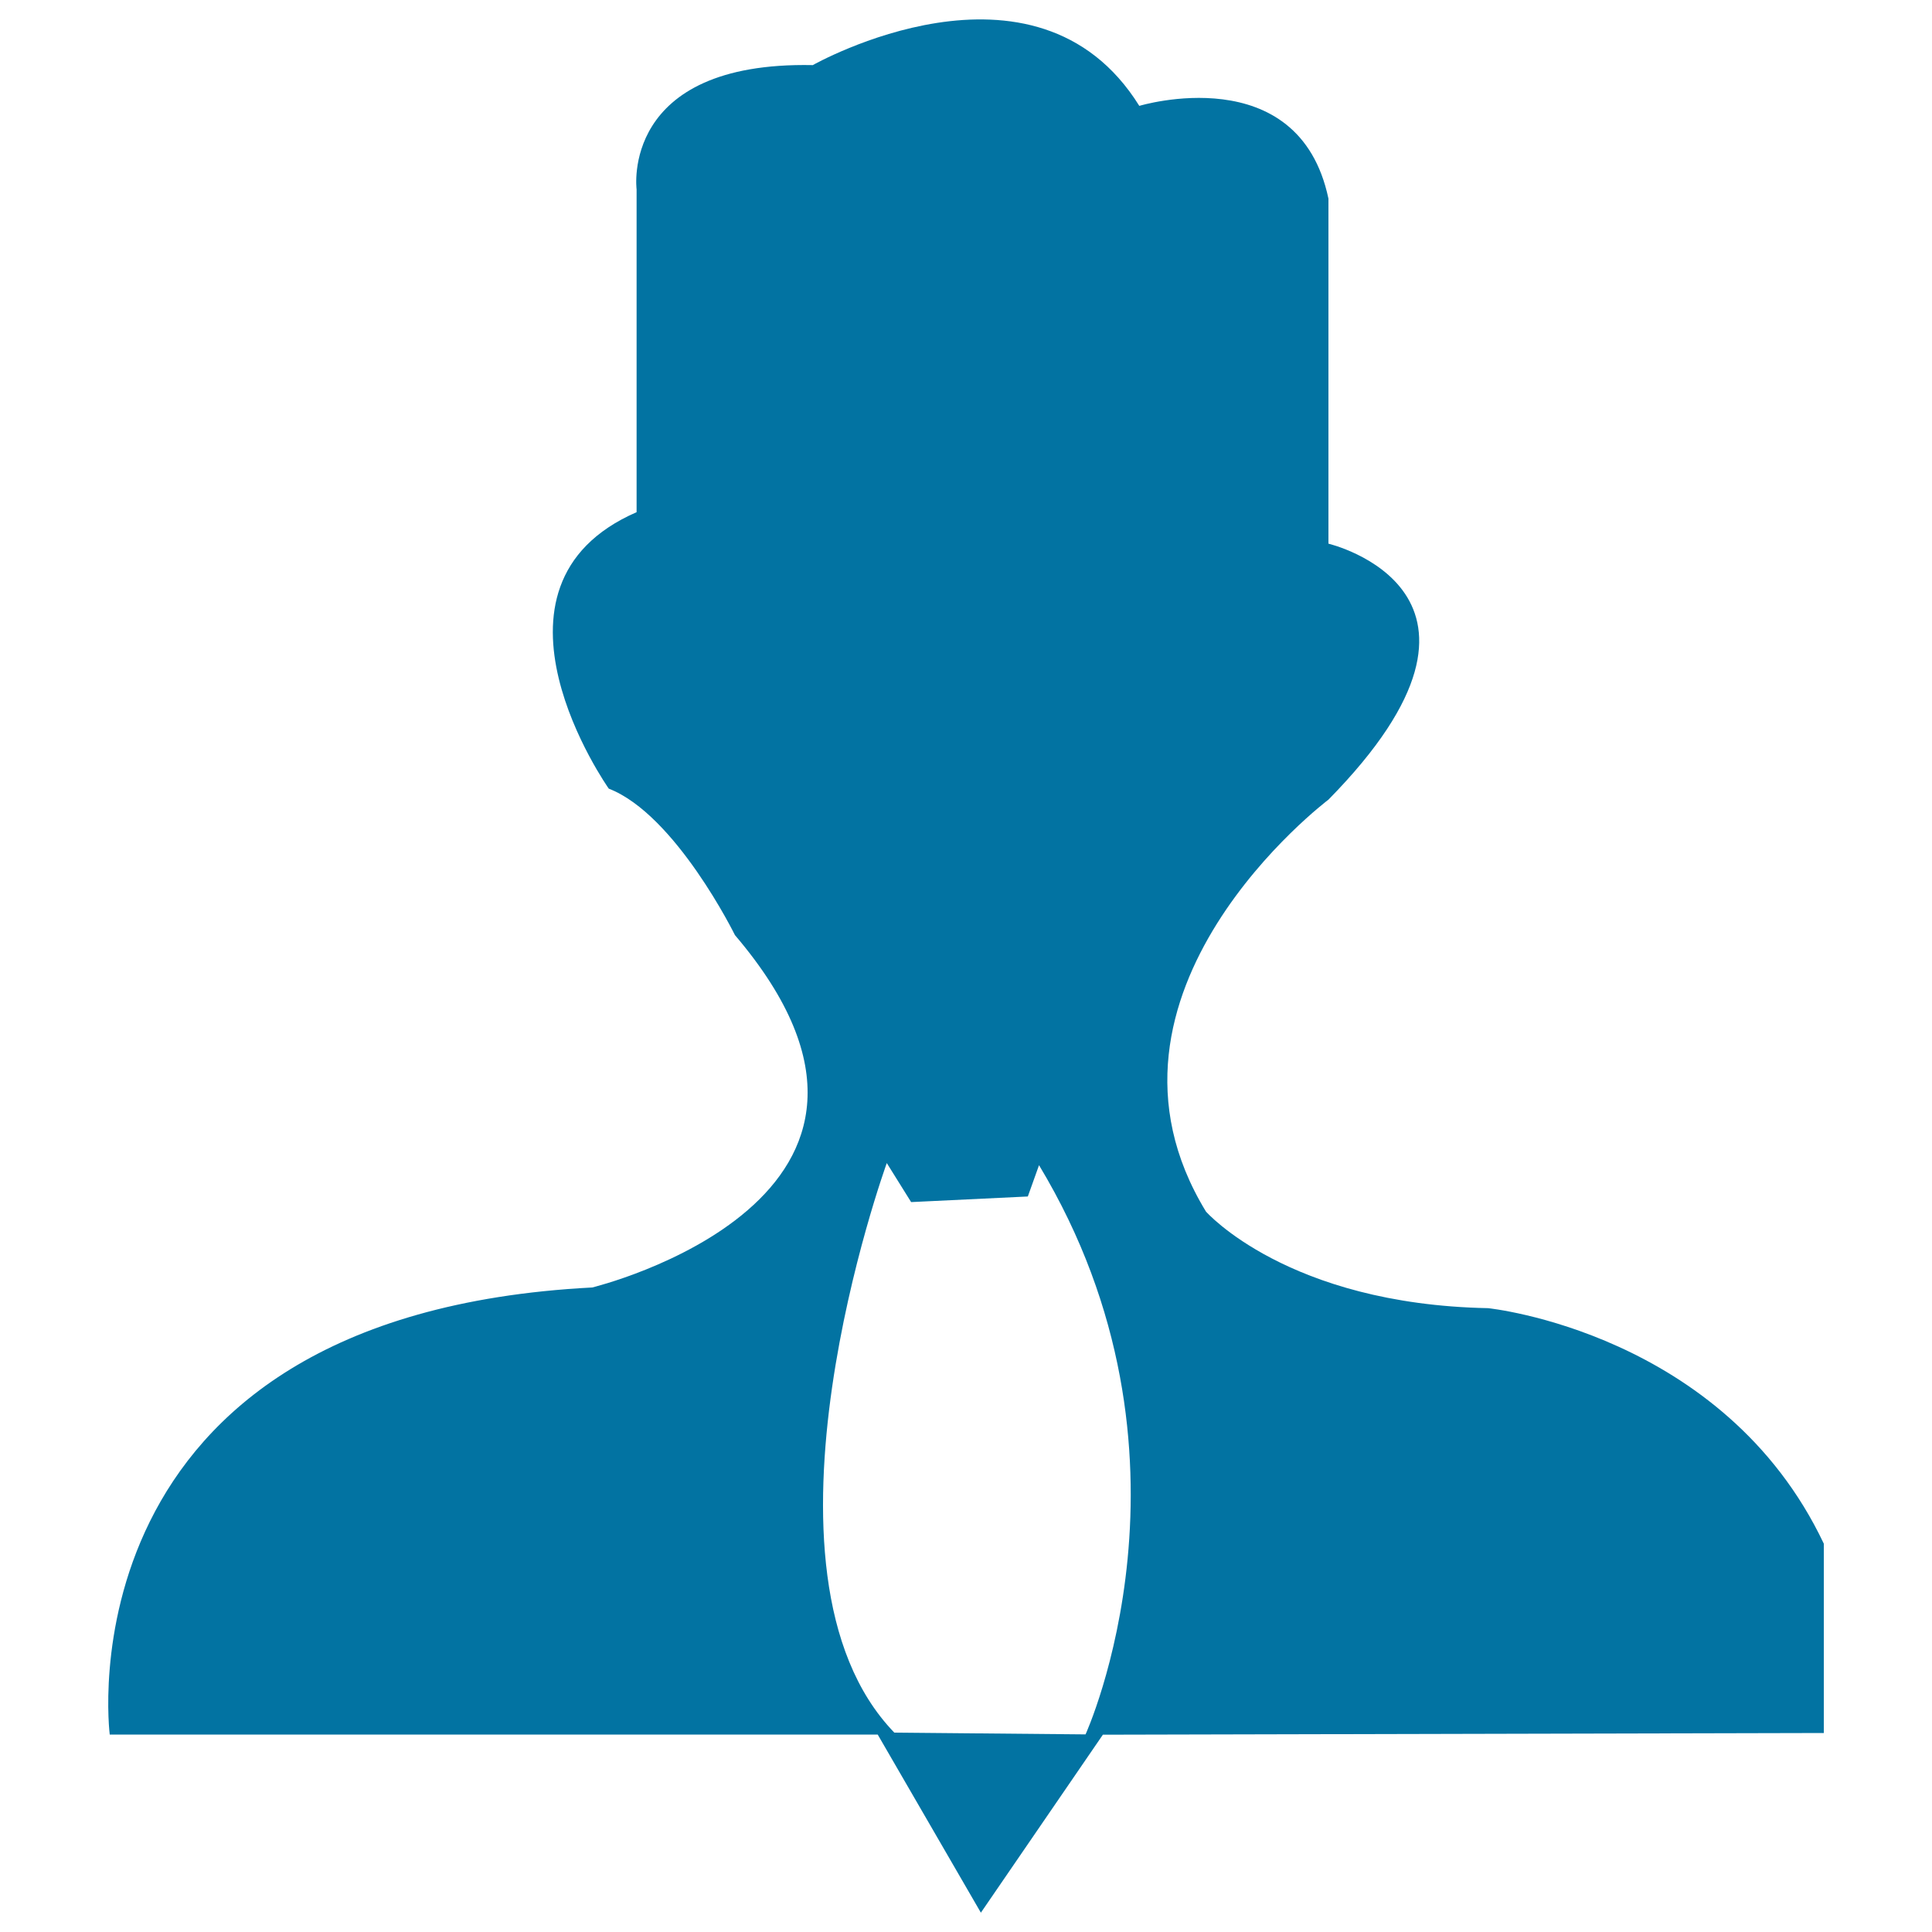 <svg xmlns="http://www.w3.org/2000/svg" viewBox="0 0 1000 1000" style="fill:#0273a2">
<title>Member SVG icon</title>
<path d="M570.9,897.8L507.7,990l-53.4-92.2H56.8c0,0-27.8-217,249.7-231.4c0,0,190.1-46,73.9-182.4c0,0-30.7-62.4-65.3-75.8c0,0-73.9-104.6,14.4-143.1V98c0,0-8.7-66.3,91.2-64.3c0,0,115.2-65.3,169,21.1c0,0,82.5-25,97.9,48v178.6c0,0,105.7,25,0,132.5c0,0-132.6,99.8-63.4,213.2c0,0,42.2,48,146,50c0,0,121.9,12.4,173.8,121.9v98l-382.2,0.9c0,0,66.3-144.9-24-294.8l-5.8,16.2l-60.4,2.9L459,602c0,0-76.8,211.3,3.9,294.8L570.9,897.8z"/>
</svg>